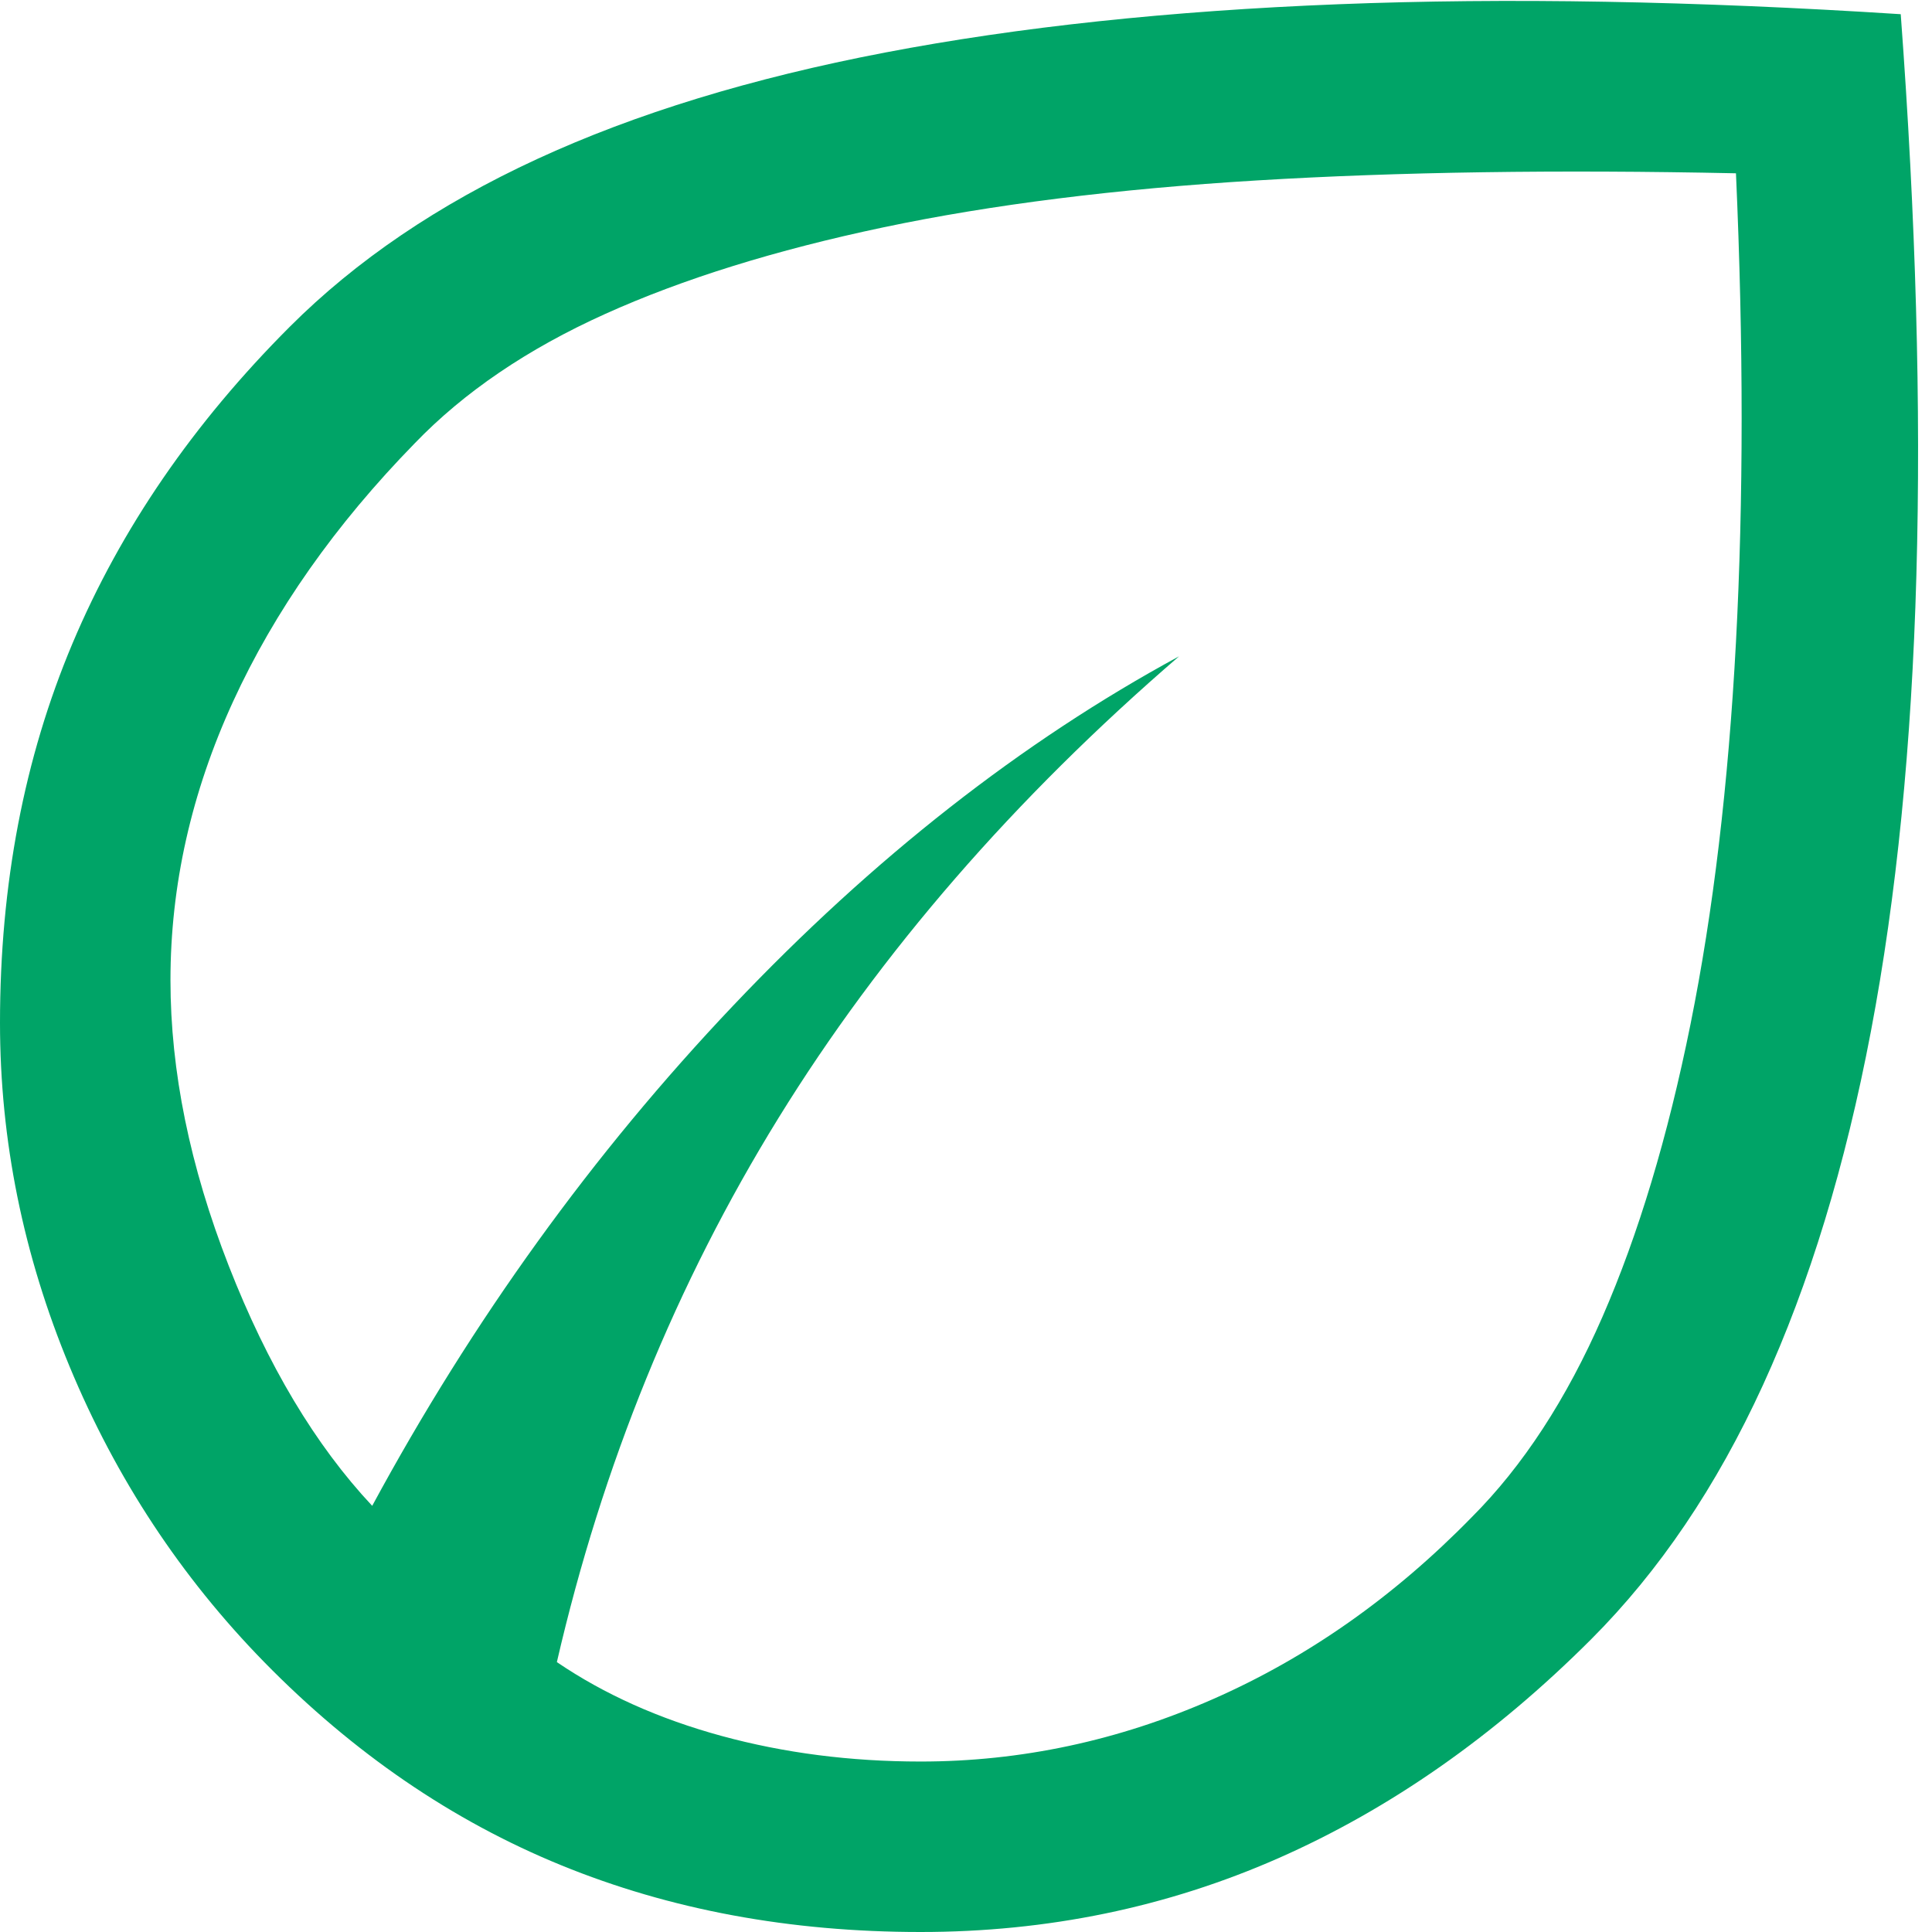 ﻿<?xml version="1.0" encoding="utf-8"?>
<svg version="1.1" xmlns:xlink="http://www.w3.org/1999/xlink" width="60px" height="60px" xmlns="http://www.w3.org/2000/svg">
  <g transform="matrix(1 0 0 1 -518 -979 )">
    <path d="M 17.426 57.926  C 14.044 56.544  10.971 54.441  8.206 51.618  C 5.618 48.971  3.603 45.912  2.162 42.441  C 0.721 38.971  0 35.412  0 31.765  C 0 27.471  0.75 23.544  2.25 19.985  C 3.75 16.426  6 13.147  9 10.147  C 11.059 8.088  13.618 6.353  16.676 4.941  C 19.735 3.529  23.338 2.426  27.485 1.632  C 31.632 0.838  36.324 0.338  41.559 0.132  C 46.794 -0.074  52.618 0.029  59.029 0.441  C 59.5 6.794  59.662 12.603  59.515 17.868  C 59.368 23.132  58.897 27.853  58.103 32.029  C 57.309 36.206  56.191 39.868  54.75 43.015  C 53.309 46.162  51.529 48.794  49.412 50.912  C 46.412 53.912  43.176 56.176  39.706 57.706  C 36.235 59.235  32.529 60  28.588 60  C 24.529 60  20.809 59.309  17.426 57.926  Z M 24.176 34.721  C 21 39.868  18.706 45.5  17.294 51.618  C 18.765 52.618  20.471 53.382  22.412 53.912  C 24.353 54.441  26.412 54.706  28.588 54.706  C 31.706 54.706  34.735 54.059  37.676 52.765  C 40.618 51.471  43.294 49.588  45.706 47.118  C 47.294 45.529  48.647 43.456  49.765 40.897  C 50.882 38.338  51.794 35.309  52.5 31.809  C 53.206 28.309  53.676 24.353  53.912 19.941  C 54.147 15.529  54.147 10.676  53.912 5.382  C 48.382 5.265  43.426 5.338  39.044 5.603  C 34.662 5.868  30.794 6.353  27.441 7.059  C 24.088 7.765  21.206 8.662  18.794 9.75  C 16.382 10.838  14.412 12.176  12.882 13.765  C 10.412 16.294  8.529 18.971  7.235 21.794  C 5.941 24.618  5.294 27.5  5.294 30.441  C 5.294 33.265  5.897 36.221  7.103 39.309  C 8.309 42.397  9.794 44.882  11.559 46.765  C 14.676 41  18.412 35.824  22.765 31.235  C 27.118 26.647  31.735 23.029  36.618 20.382  C 31.5 24.794  27.353 29.574  24.176 34.721  Z " fill-rule="nonzero" fill="#00a467" stroke="none" transform="matrix(1 0 0 1 518 979 )" />
  </g>
</svg>